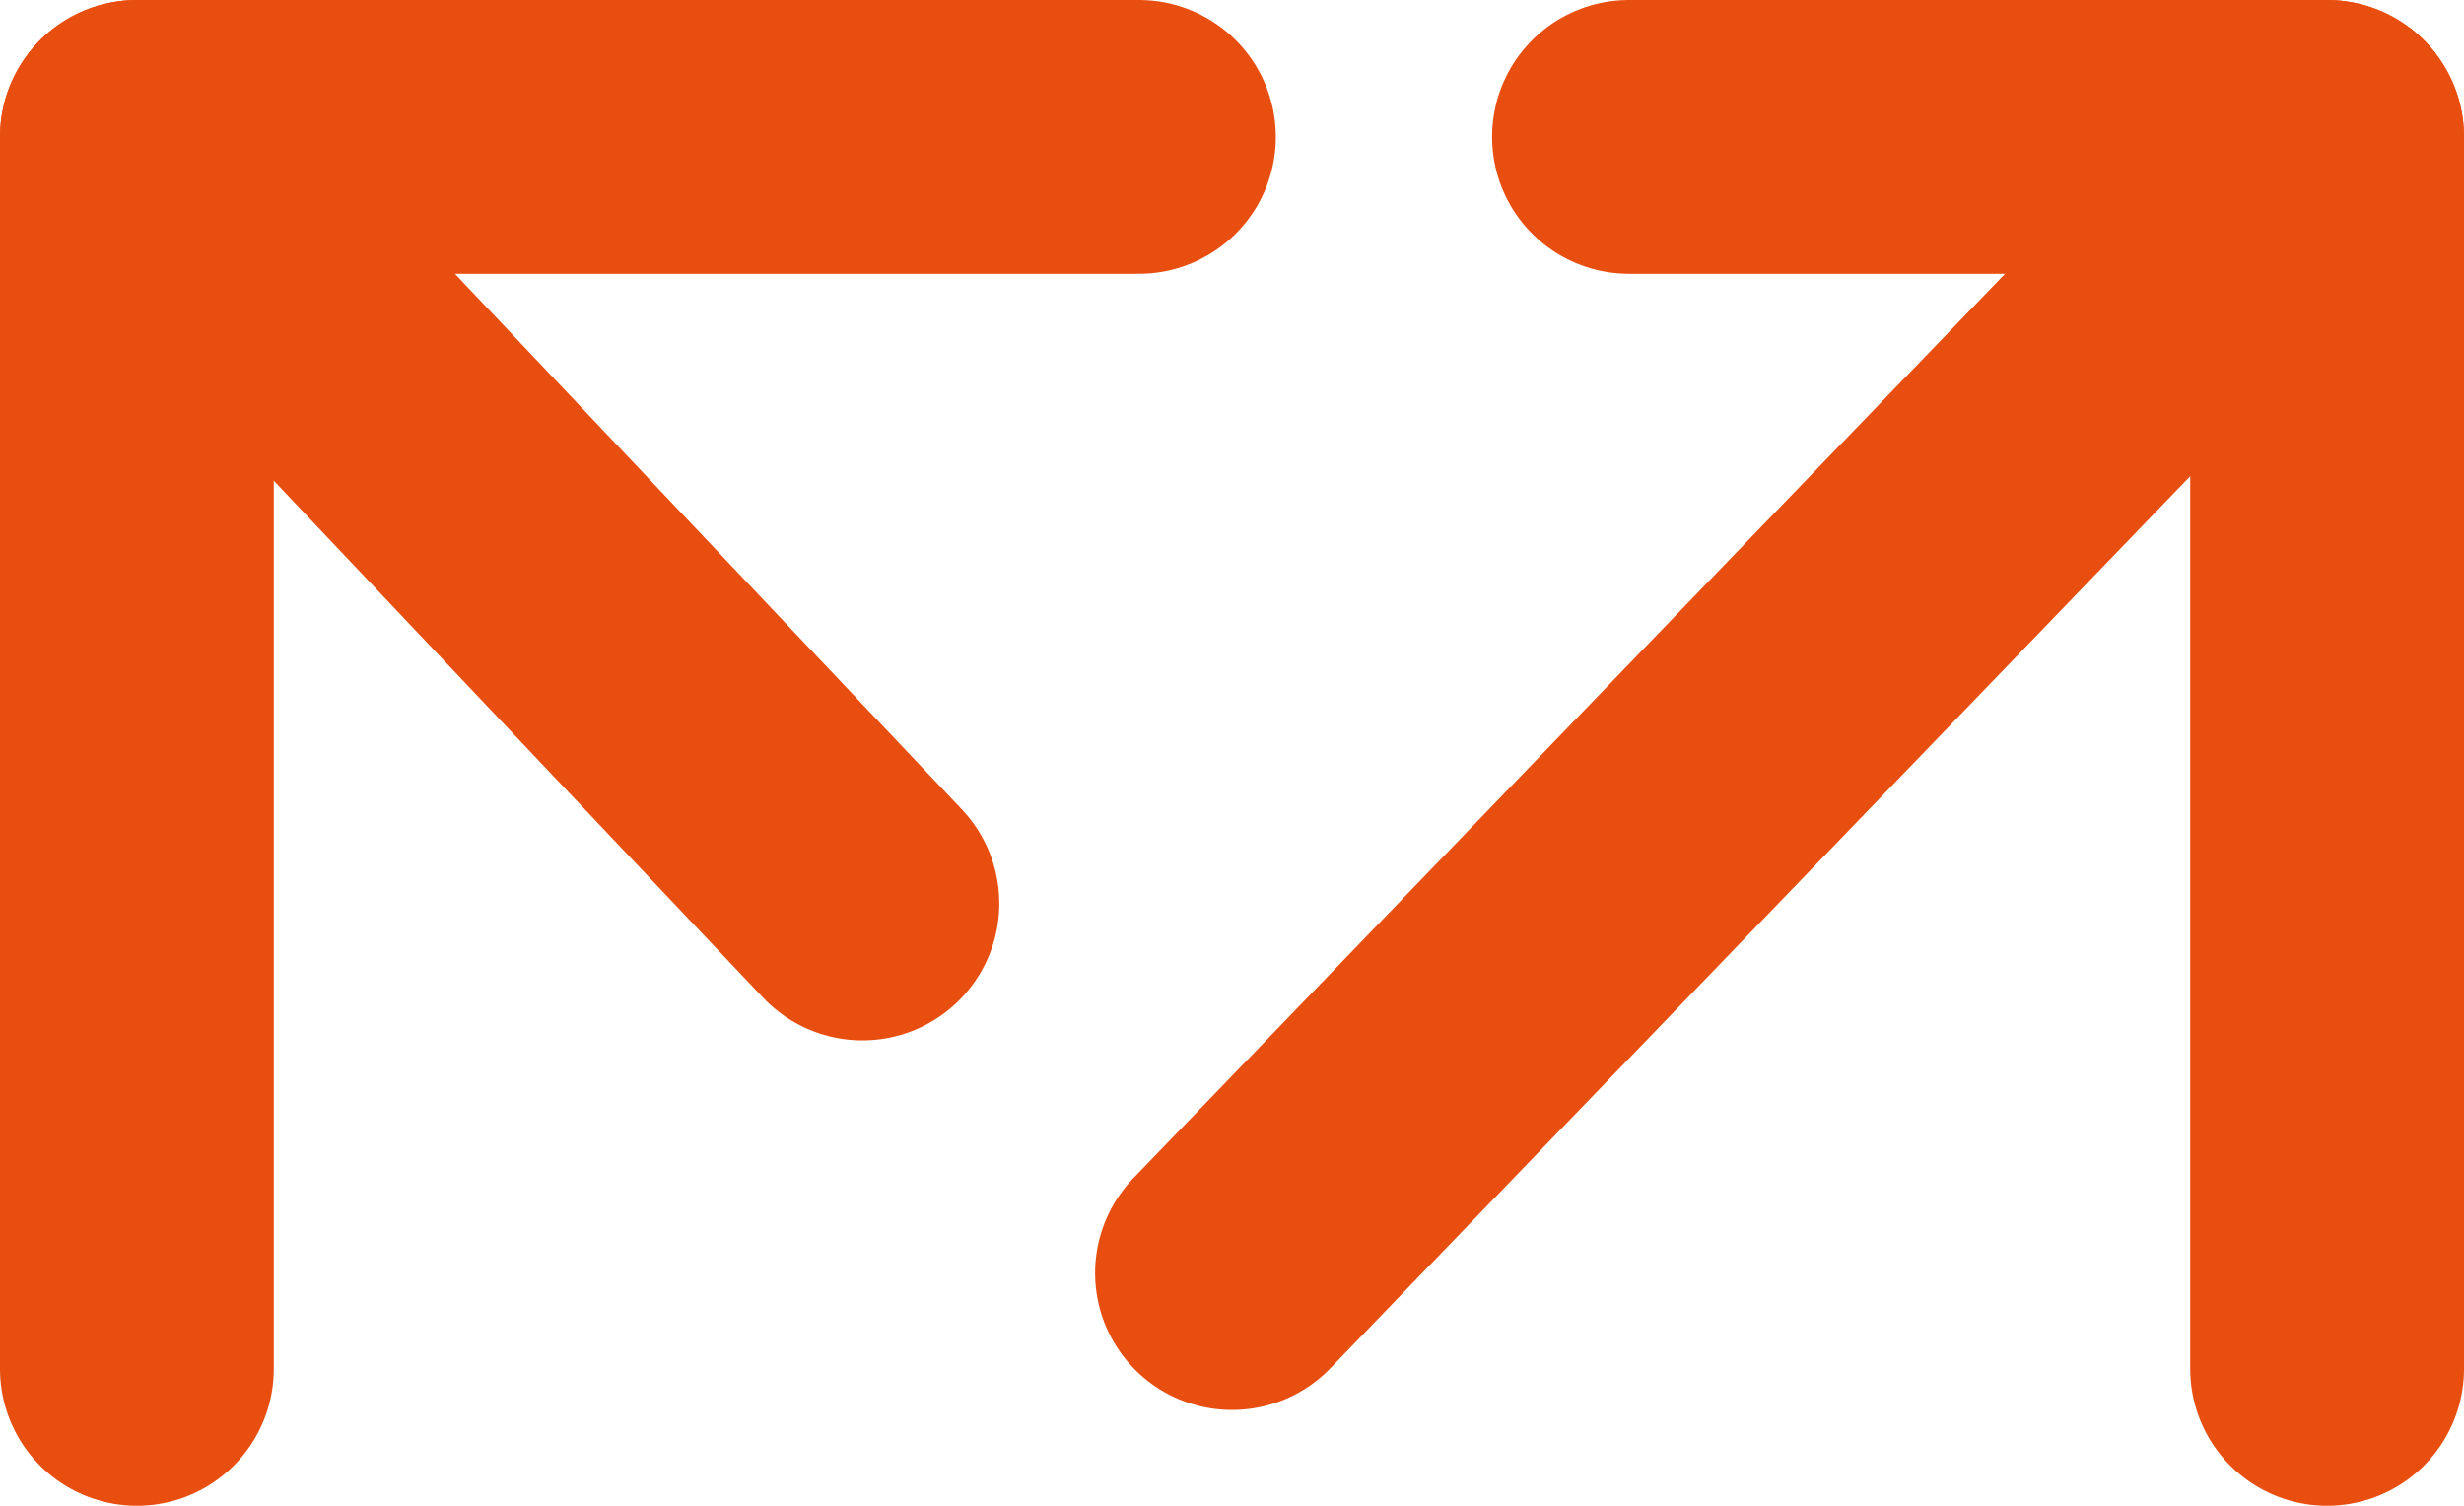 <svg width="18" height="11" viewBox="0 0 18 11" fill="none" xmlns="http://www.w3.org/2000/svg">
<g clip-path="url(#clip0_704_1438)">
<path d="M11.9 1H17V10" stroke="#E84E0F" stroke-width="2" stroke-linecap="round" stroke-linejoin="round"/>
<path d="M1 10V1H8.32" stroke="#E84E0F" stroke-width="2" stroke-linecap="round" stroke-linejoin="round"/>
<path d="M9 9.3L17 1" stroke="#E84E0F" stroke-width="2" stroke-linecap="round" stroke-linejoin="round"/>
<path d="M6.3 6.6L1 1" stroke="#E84E0F" stroke-width="2" stroke-linecap="round" stroke-linejoin="round"/>
</g>
<defs>
<clipPath id="clip0_704_1438">
<rect width="18" height="11" fill="white"/>
</clipPath>
</defs>
</svg>
